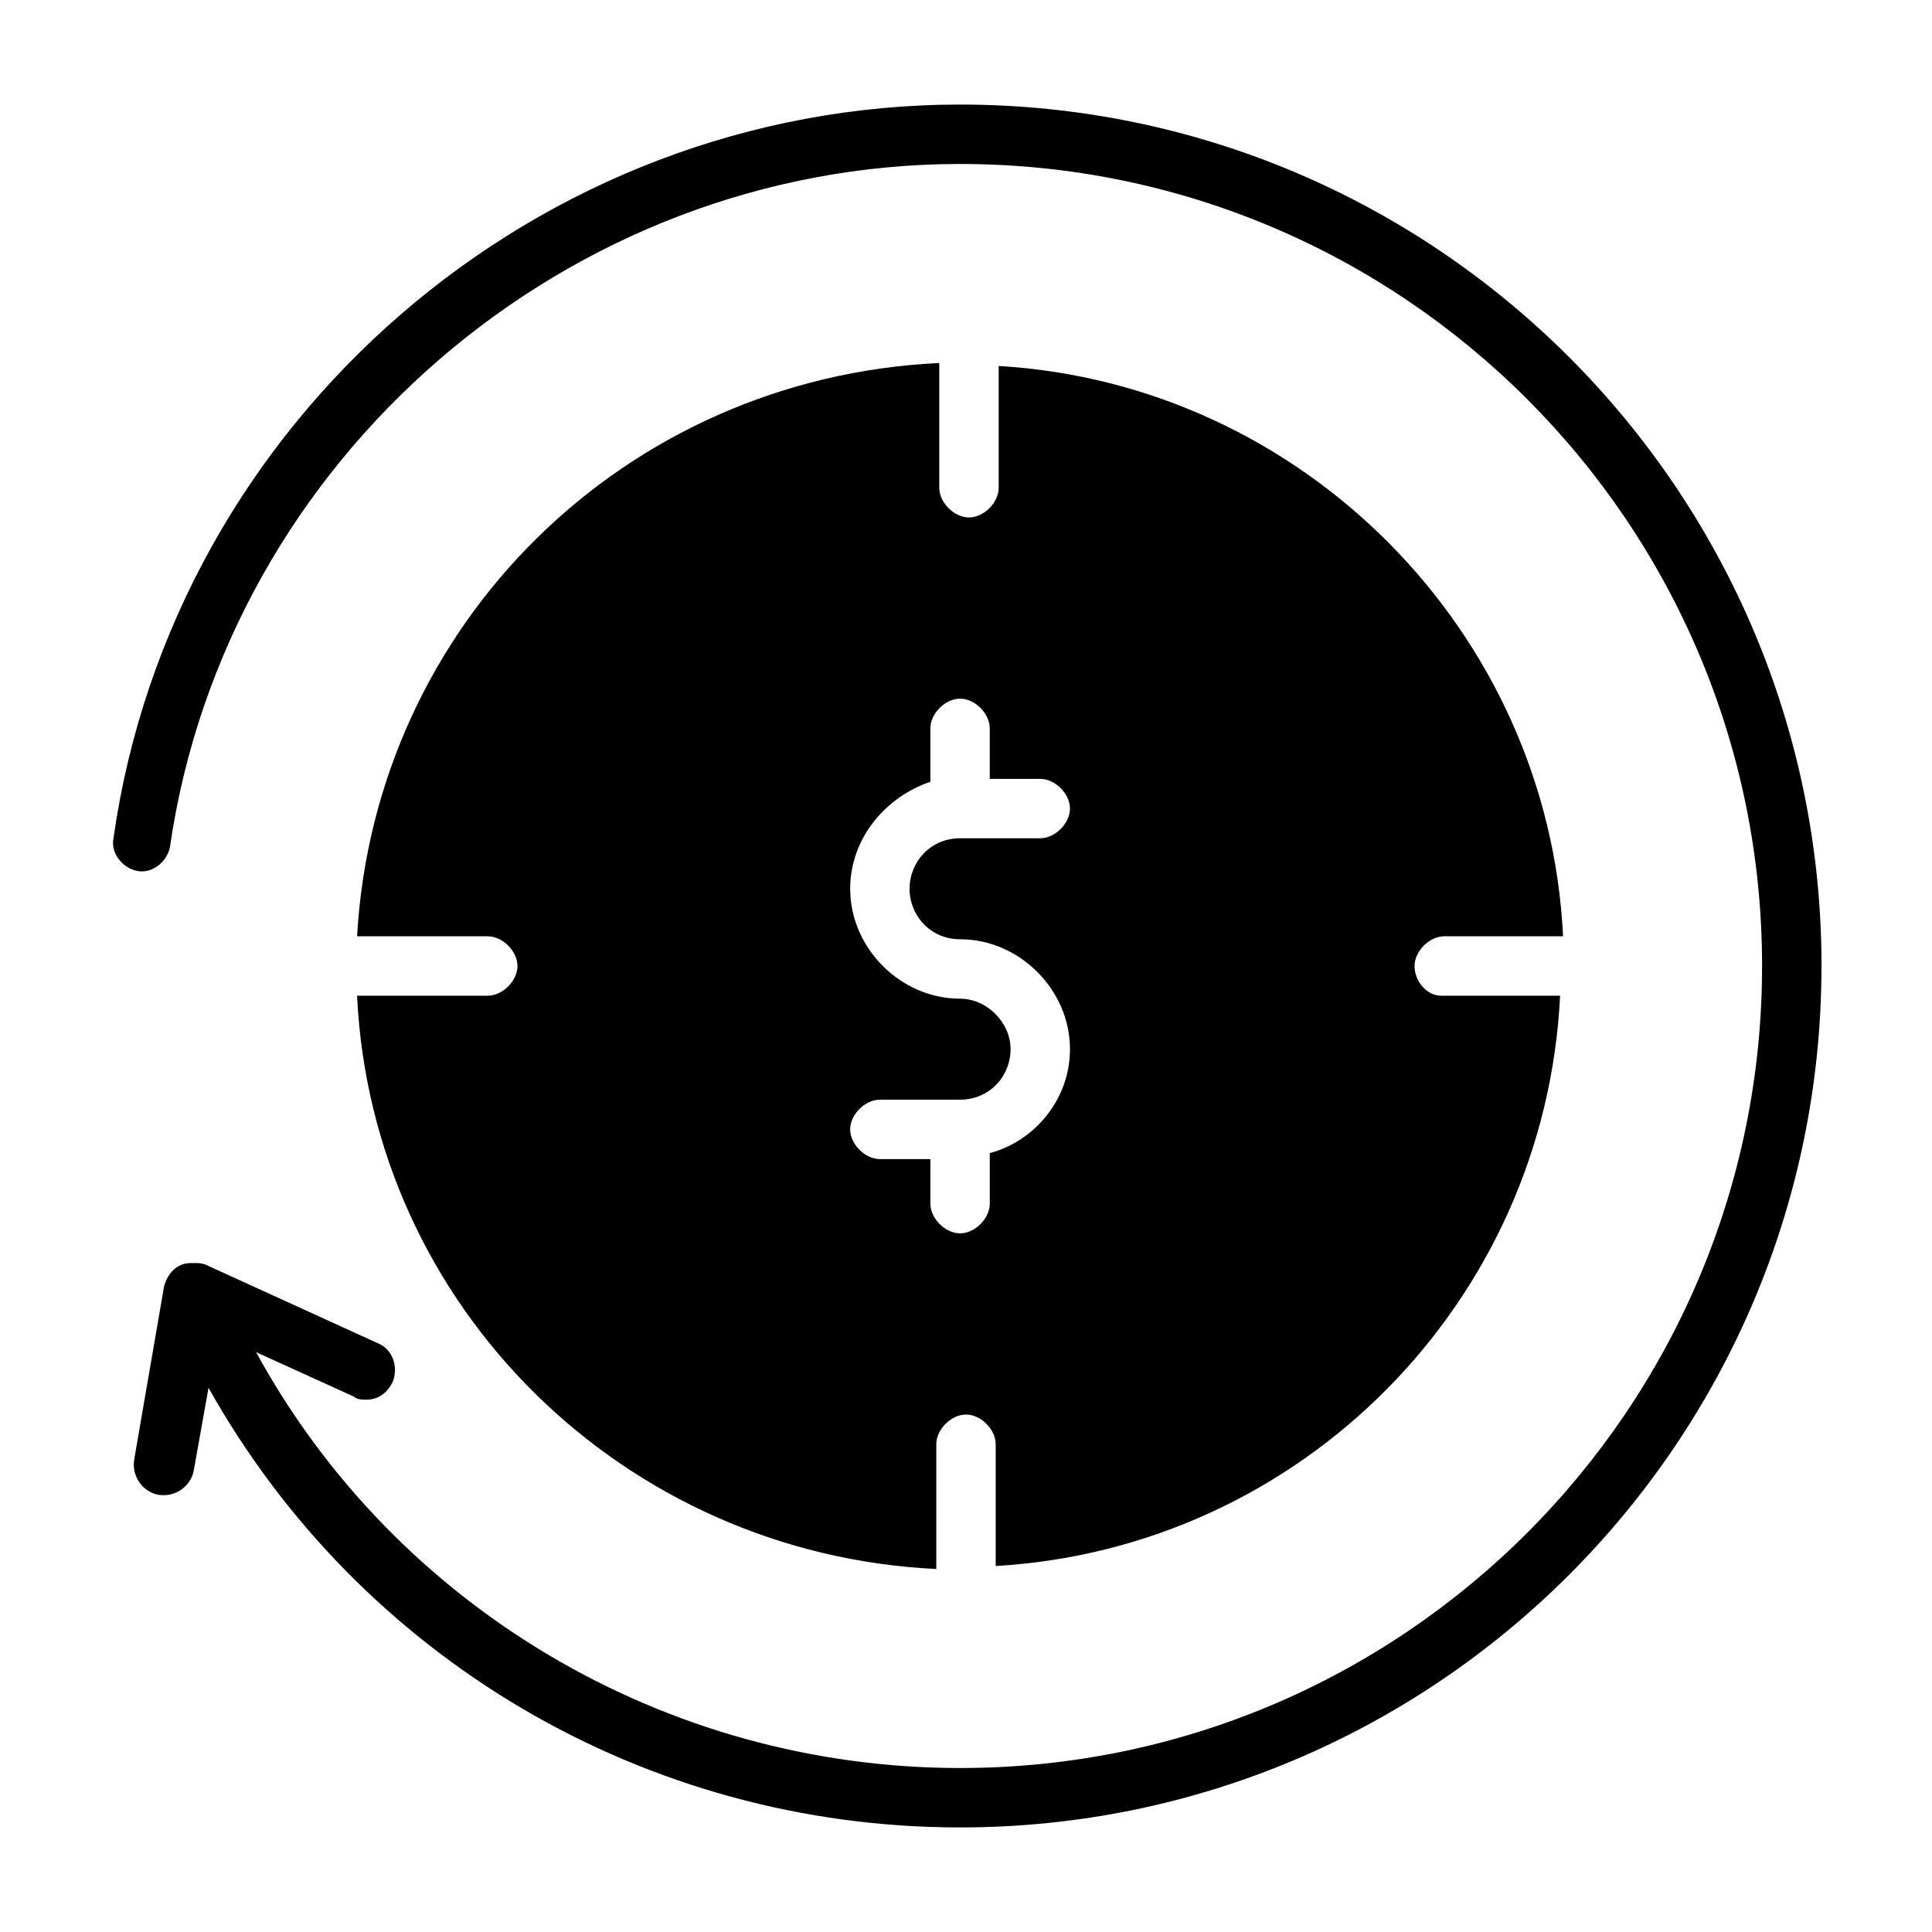 <?xml version="1.0" encoding="UTF-8"?>
<!-- Uploaded to: ICON Repo, www.svgrepo.com, Generator: ICON Repo Mixer Tools -->
<svg fill="#000000" width="800px" height="800px" version="1.1" viewBox="144 144 512 512" xmlns="http://www.w3.org/2000/svg">
 <g>
  <path d="m518.87 400c0-3.938 3.938-7.871 7.871-7.871h31.488c-3.938-81.082-69.273-146.42-149.57-151.14v32.273c0 3.938-3.938 7.871-7.871 7.871-3.938 0-7.871-3.938-7.871-7.871v-33.062c-83.445 3.938-149.57 69.273-154.29 151.93h34.637c3.938 0 7.871 3.938 7.871 7.871 0 3.938-3.938 7.871-7.871 7.871h-34.637c3.938 82.656 70.848 147.99 153.5 151.93v-33.062c0-3.938 3.938-7.871 7.871-7.871 3.938 0 7.871 3.938 7.871 7.871v32.273c81.082-4.723 145.63-70.062 149.57-151.14h-31.488c-3.934 0.008-7.082-3.93-7.082-7.863zm-120.44-7.086c15.742 0 29.125 13.383 29.125 29.125 0 13.383-9.445 24.402-21.254 27.551v13.387c0 3.938-3.938 7.871-7.871 7.871-3.938 0-7.871-3.938-7.871-7.871v-11.809h-13.383c-3.938 0-7.871-3.938-7.871-7.871 0-3.938 3.938-7.871 7.871-7.871h21.254c7.871 0 13.383-6.297 13.383-13.383 0-7.086-6.297-13.383-13.383-13.383-15.742 0-29.125-13.383-29.125-29.125 0-13.383 9.445-24.402 21.254-28.34l-0.004-14.172c0-3.938 3.938-7.871 7.871-7.871 3.938 0 7.871 3.938 7.871 7.871v13.383h13.383c3.938 0 7.871 3.938 7.871 7.871 0 3.938-3.938 7.871-7.871 7.871h-21.254c-7.871 0-13.383 6.297-13.383 13.383 0.004 7.086 5.512 13.383 13.387 13.383z"/>
  <path d="m626.71 400c0 125.95-102.34 228.29-228.29 228.29-83.445 0-159.02-44.871-199.16-116.51l-3.934 22.043c-0.789 3.938-4.723 7.086-9.445 6.297-3.938-0.789-7.086-4.723-6.297-9.445l7.871-45.656c0.789-3.148 3.148-6.297 7.086-6.297 0-0.004 0.785-0.004 0.785-0.004 1.574 0 2.363 0 3.938 0.789l44.871 20.469c3.938 1.574 5.512 6.297 3.938 10.234-1.574 3.148-3.938 4.723-7.086 4.723-0.789 0-2.363 0-3.148-0.789l-25.98-11.809c37 67.699 108.63 110.21 186.57 110.21 117.29 0 212.54-95.25 212.54-212.54 0.004-117.29-95.246-212.55-212.54-212.55-103.91 0-194.44 77.934-209.4 181.06-0.789 3.938-4.723 7.086-8.66 6.297-3.938-0.789-7.086-4.723-6.297-8.66 15.746-111 112.57-194.44 224.36-194.44 125.95 0 228.29 102.34 228.29 228.29z"/>
 </g>
</svg>